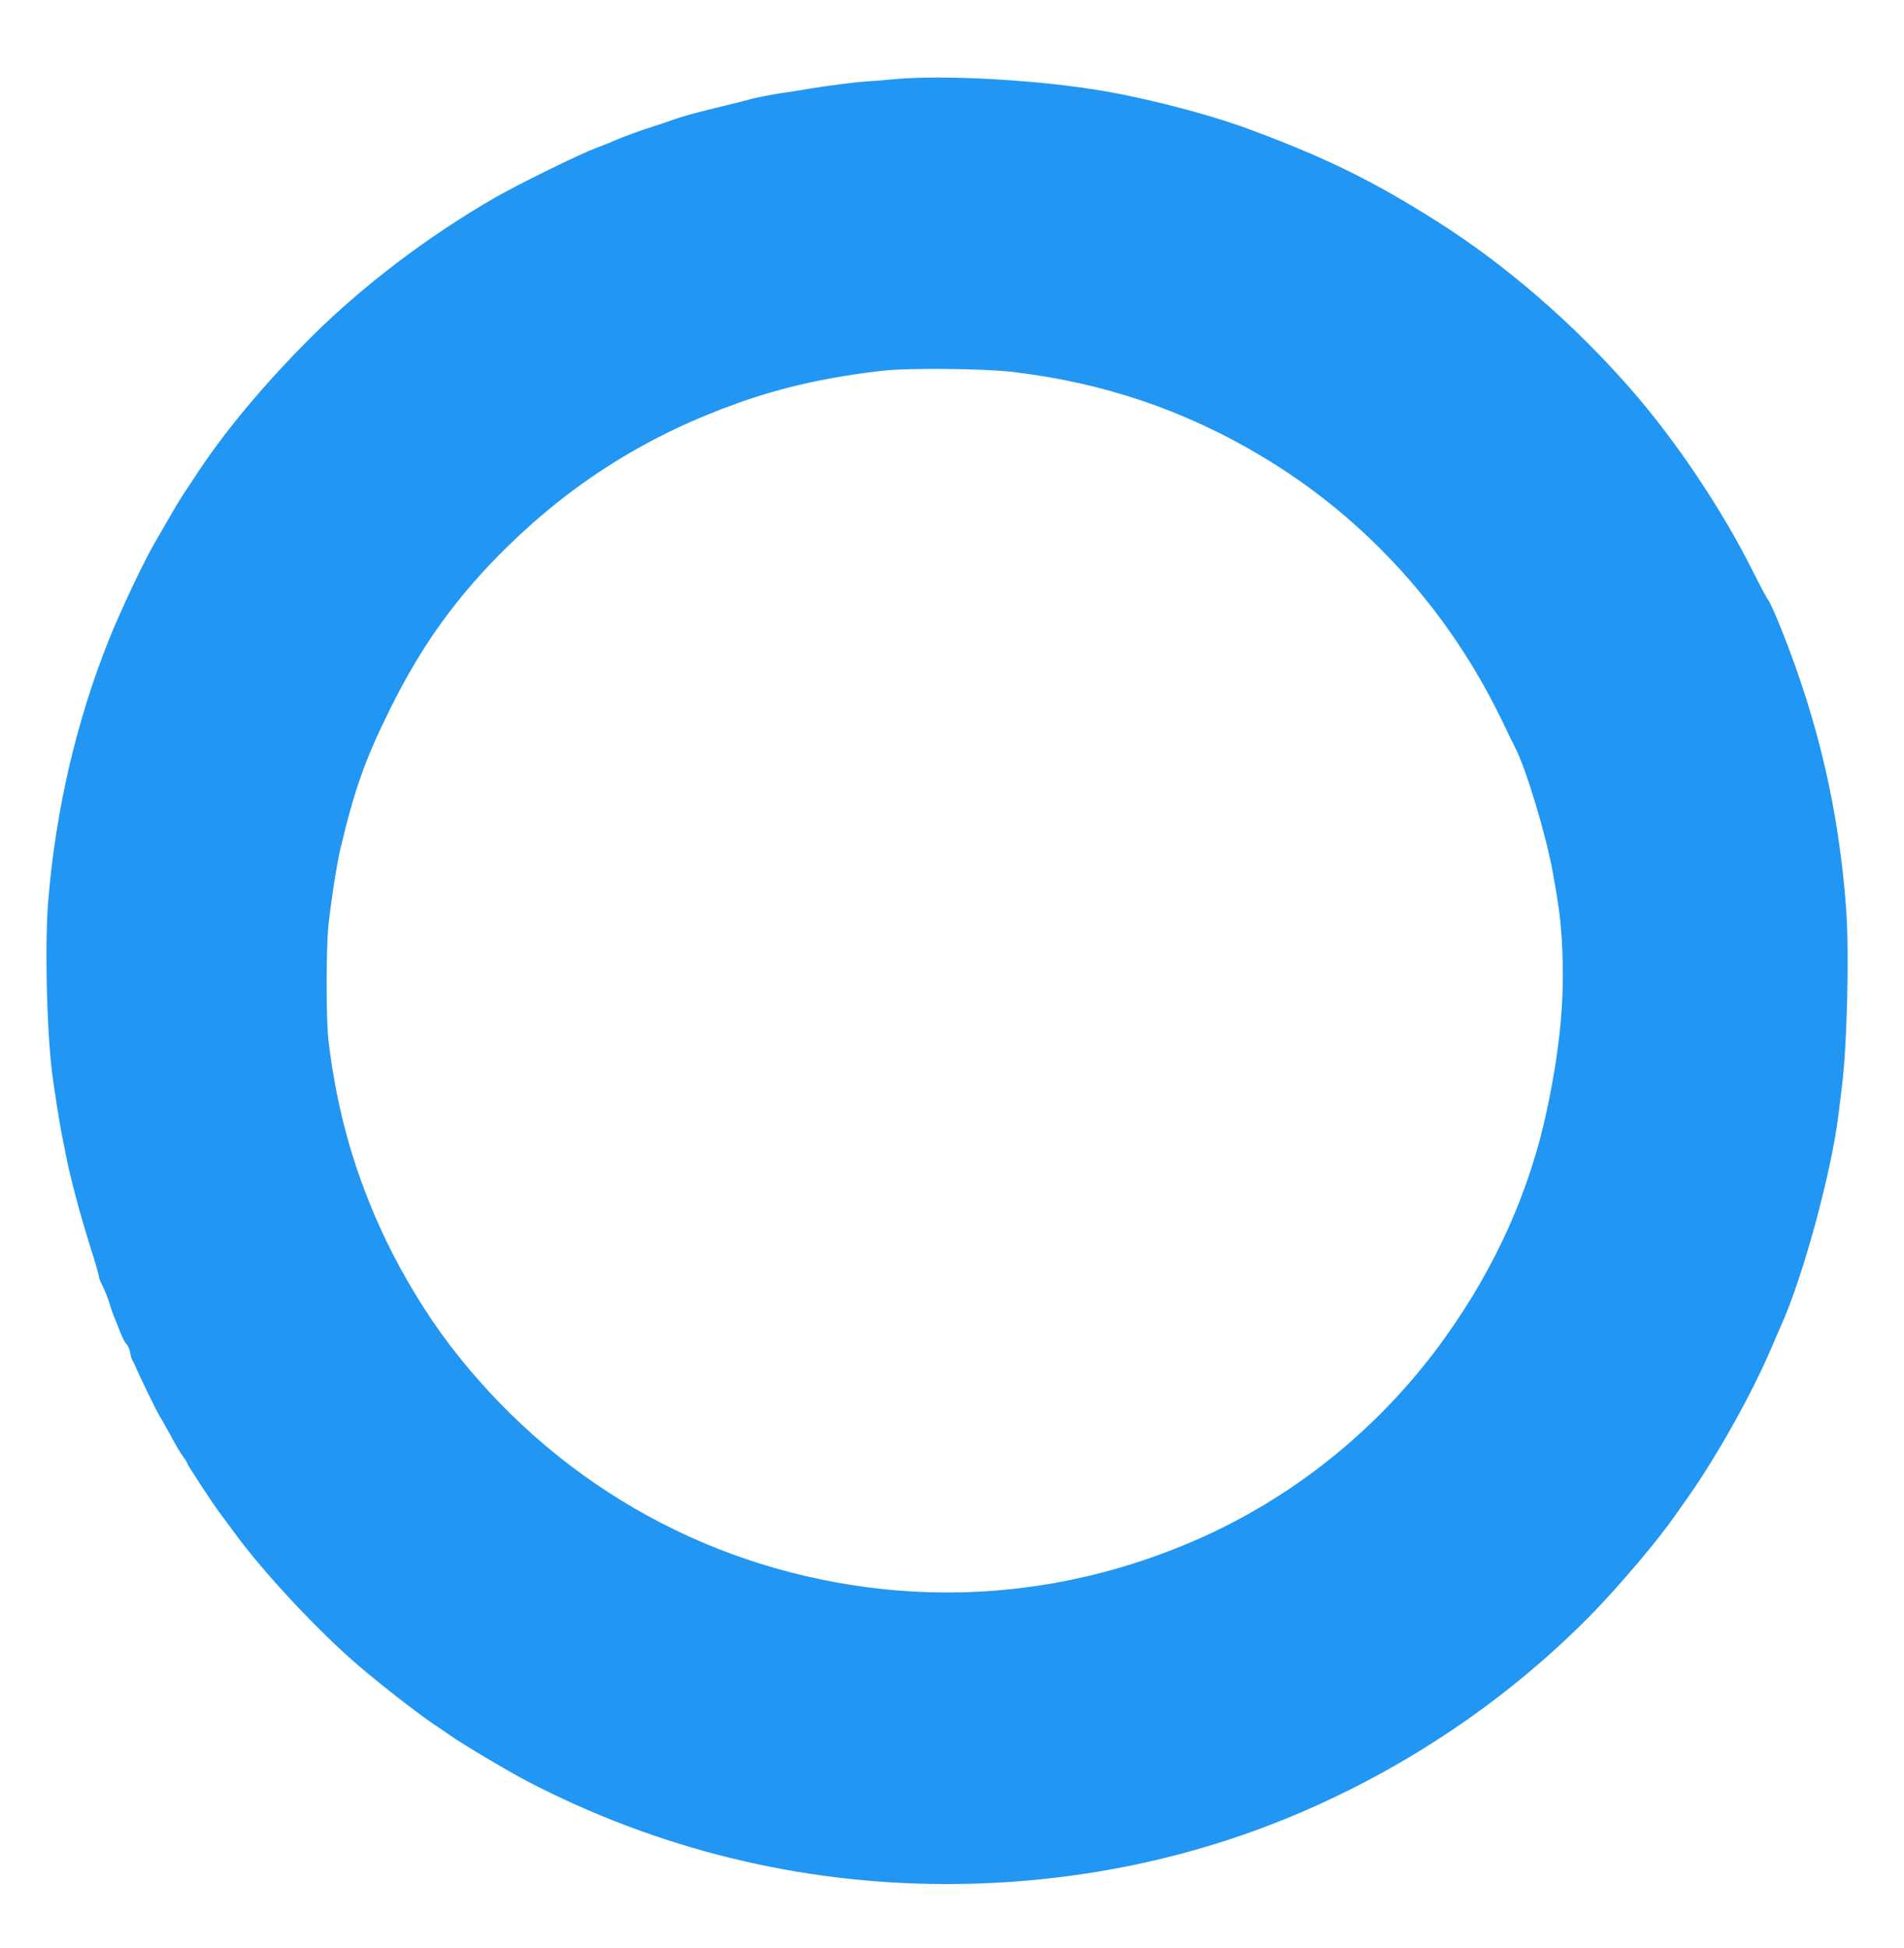 <?xml version="1.0" standalone="no"?>
<!DOCTYPE svg PUBLIC "-//W3C//DTD SVG 20010904//EN"
 "http://www.w3.org/TR/2001/REC-SVG-20010904/DTD/svg10.dtd">
<svg version="1.0" xmlns="http://www.w3.org/2000/svg"
 width="1251pt" height="1280pt" viewBox="0 0 1251 1280"
 preserveAspectRatio="xMidYMid meet">
<g transform="translate(0,1280) scale(0.1,-0.1)"
fill="#2196f3" stroke="none">
<path d="M5880 12280 c-47 -5 -123 -11 -170 -14 -97 -6 -272 -29 -405 -51 -49
-9 -121 -20 -159 -25 -74 -11 -204 -36 -227 -45 -8 -3 -79 -21 -159 -40 -175
-42 -275 -69 -349 -96 -31 -11 -83 -29 -116 -39 -66 -20 -212 -73 -260 -95
-16 -8 -68 -28 -115 -46 -113 -42 -513 -239 -670 -329 -441 -254 -872 -582
-1210 -920 -309 -308 -578 -632 -764 -920 -27 -41 -61 -93 -76 -115 -25 -38
-78 -128 -183 -311 -77 -133 -230 -458 -304 -644 -211 -530 -345 -1105 -395
-1695 -24 -284 -13 -829 23 -1135 11 -93 55 -371 69 -435 5 -22 14 -69 21
-105 29 -153 96 -406 175 -654 24 -76 44 -146 44 -155 0 -9 11 -36 24 -61 13
-25 33 -76 45 -113 11 -38 27 -83 35 -100 7 -18 24 -59 37 -92 12 -33 30 -68
40 -77 10 -10 21 -35 24 -55 3 -21 10 -45 16 -53 5 -8 12 -22 15 -30 33 -78
140 -298 166 -341 9 -13 36 -62 62 -109 54 -99 63 -114 93 -157 13 -17 23 -35
23 -38 0 -9 164 -259 209 -320 21 -27 66 -88 100 -135 193 -264 548 -644 810
-869 144 -124 375 -304 481 -377 41 -27 98 -67 127 -87 81 -57 387 -239 508
-302 855 -445 1792 -675 2753 -675 829 0 1631 165 2367 487 711 311 1358 757
1887 1301 178 184 420 470 533 632 21 30 64 91 95 135 189 271 412 671 537
964 25 58 53 125 64 148 145 320 333 1012 379 1393 6 52 15 127 20 165 36 267
51 885 30 1180 -47 641 -180 1221 -421 1828 -40 100 -80 191 -90 202 -9 11
-55 97 -102 191 -203 407 -509 863 -808 1204 -373 425 -810 804 -1256 1088
-423 269 -735 423 -1238 610 -284 106 -723 218 -1045 267 -420 64 -980 92
-1290 65z m775 -1924 c598 -71 1131 -252 1640 -557 679 -407 1225 -1009 1576
-1739 33 -69 70 -145 83 -170 72 -136 207 -585 251 -835 37 -211 45 -268 55
-407 25 -364 -3 -700 -95 -1137 -113 -534 -337 -1035 -671 -1501 -421 -589
-994 -1052 -1649 -1335 -685 -296 -1416 -400 -2145 -305 -1101 144 -2075 711
-2751 1600 -149 197 -297 440 -410 674 -202 420 -325 845 -381 1321 -16 141
-16 590 0 755 15 143 55 404 78 500 91 386 163 590 324 915 212 430 446 753
781 1080 438 427 930 732 1514 939 292 104 600 172 955 211 164 18 662 13 845
-9z"/>
</g>
</svg>
